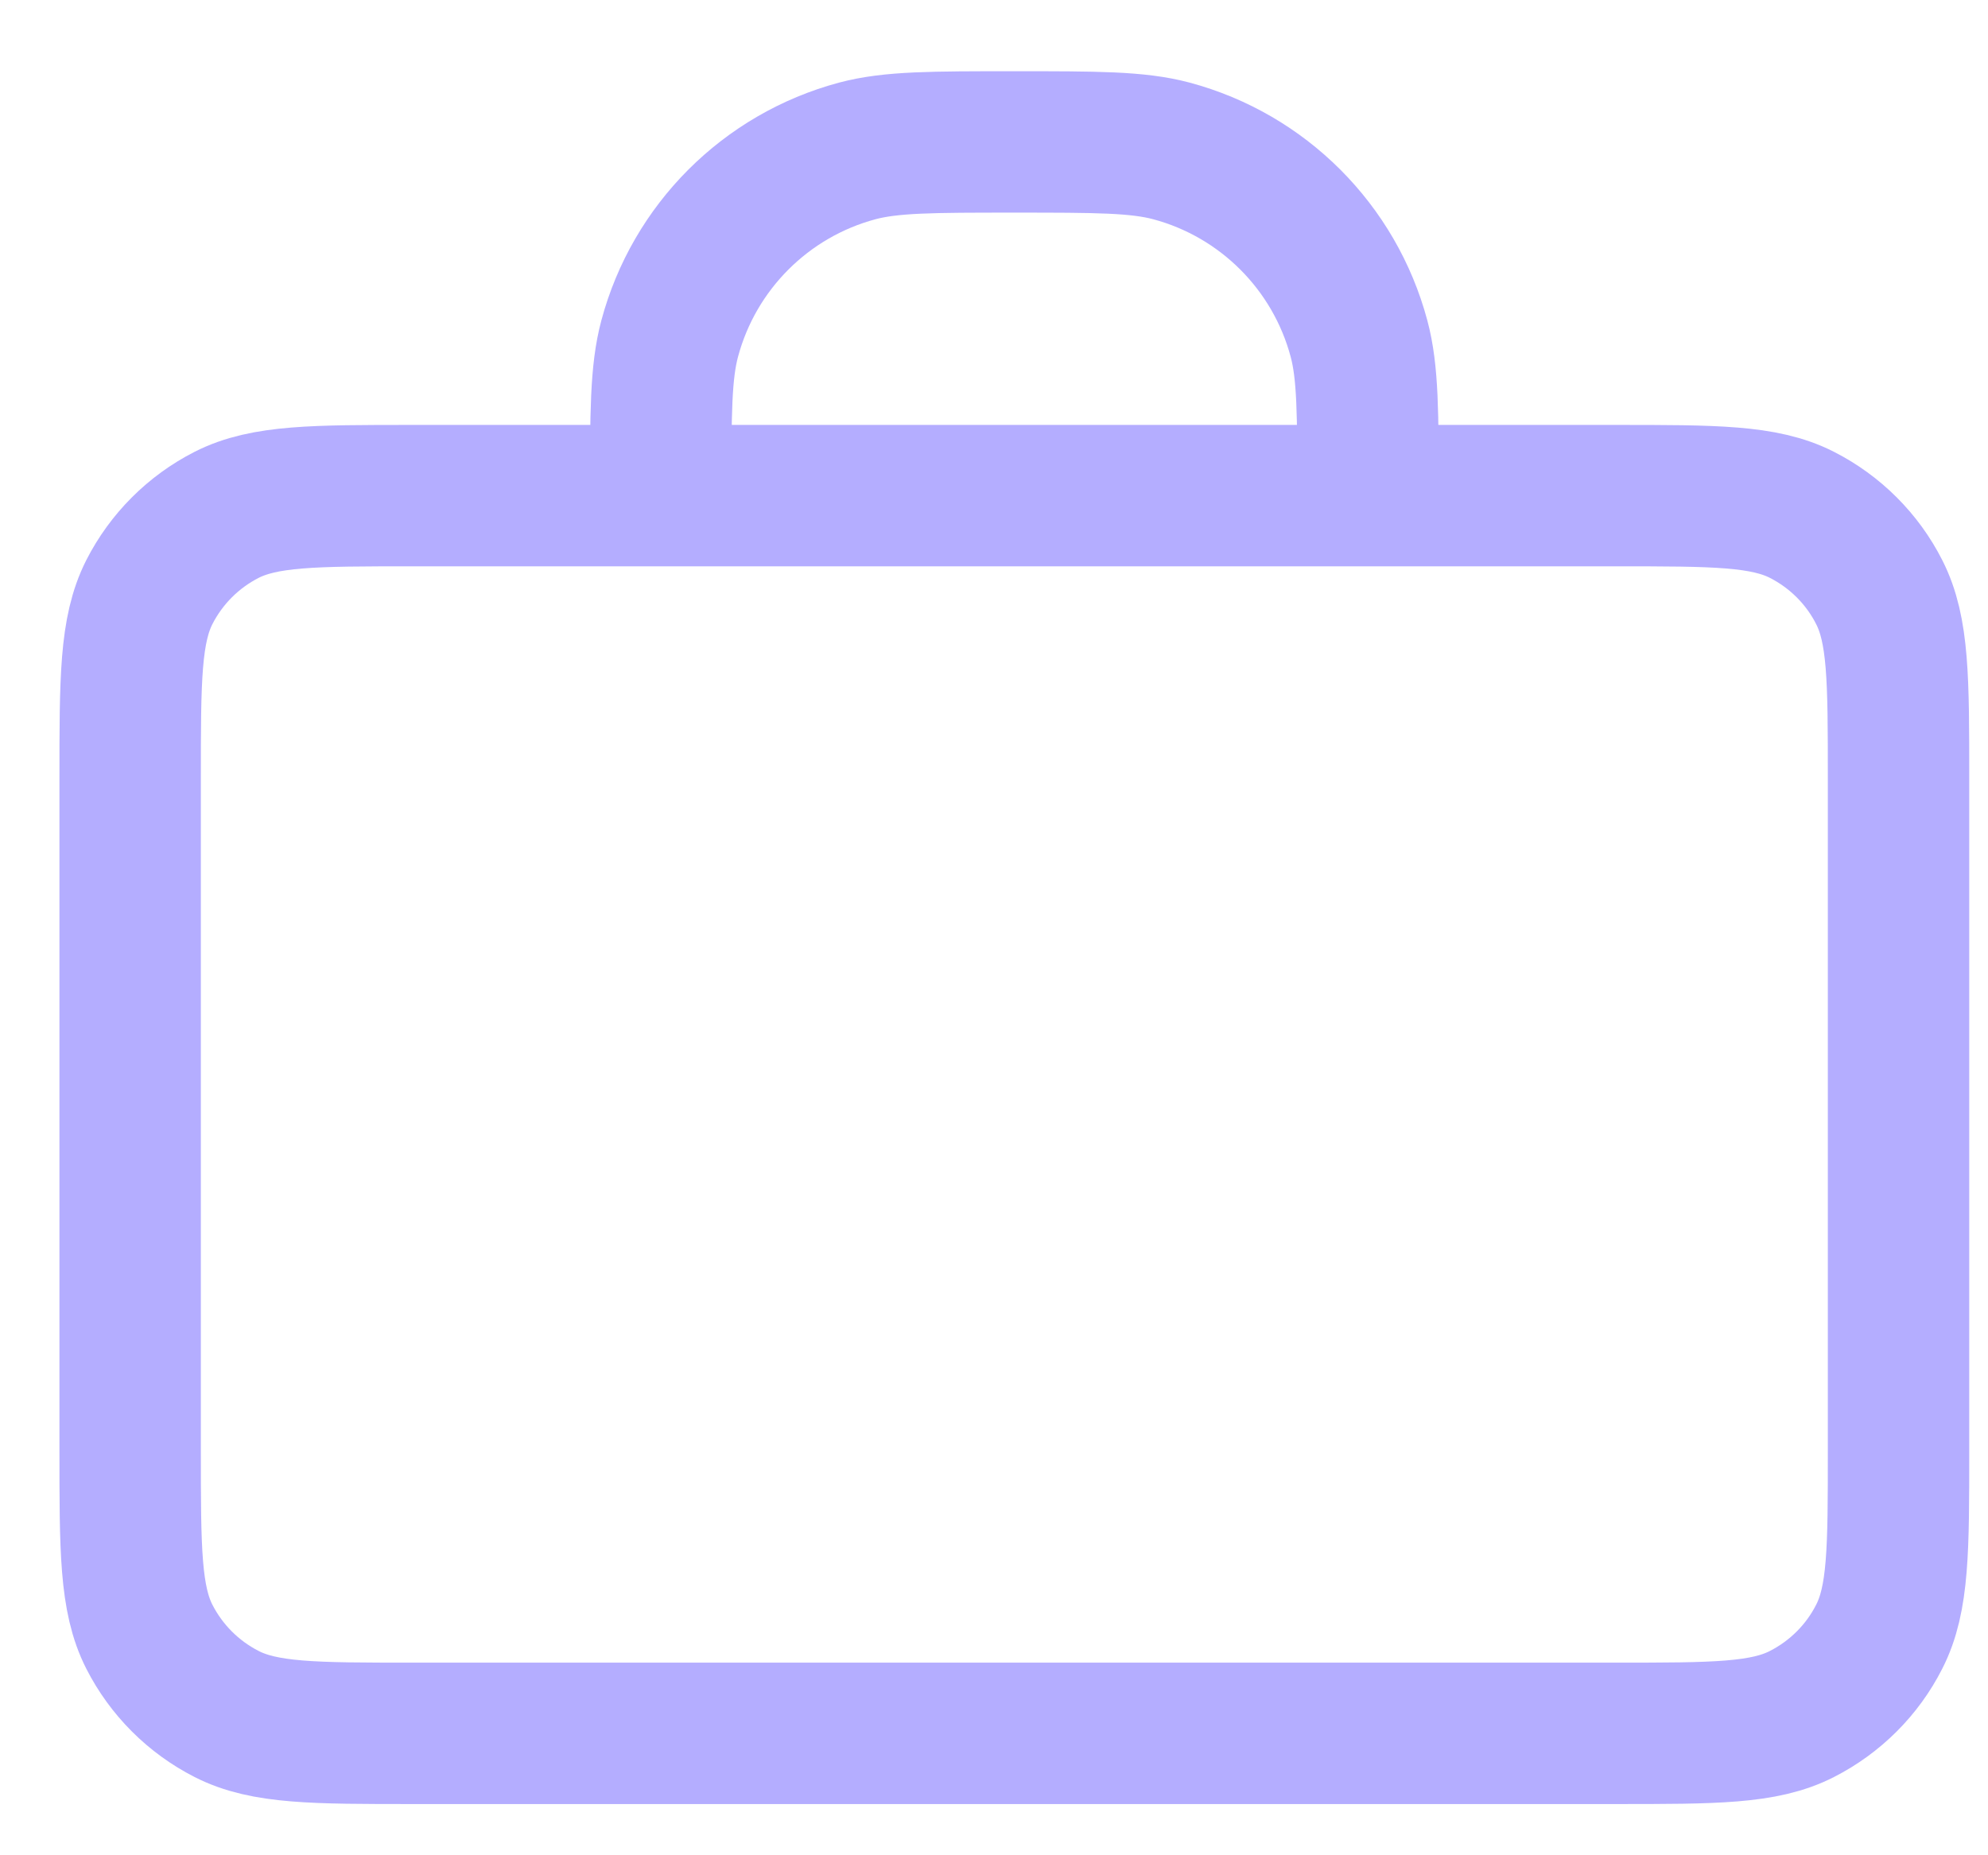 <svg width="15" height="14" viewBox="0 0 15 14" fill="none" xmlns="http://www.w3.org/2000/svg">
<path d="M10.322 3.74C10.322 3.119 10.322 2.809 10.254 2.555C10.069 1.864 9.529 1.324 8.839 1.139C8.584 1.071 8.274 1.071 7.653 1.071C7.033 1.071 6.723 1.071 6.468 1.139C5.778 1.324 5.238 1.864 5.053 2.555C4.985 2.809 4.985 3.119 4.985 3.74M3.117 13.08H12.19C12.937 13.08 13.311 13.08 13.596 12.934C13.847 12.806 14.052 12.602 14.179 12.351C14.325 12.066 14.325 11.692 14.325 10.945V5.875C14.325 5.127 14.325 4.754 14.179 4.468C14.052 4.217 13.847 4.013 13.596 3.885C13.311 3.74 12.937 3.74 12.19 3.74H3.117C2.37 3.74 1.996 3.74 1.71 3.885C1.459 4.013 1.255 4.217 1.127 4.468C0.982 4.754 0.982 5.127 0.982 5.875V10.945C0.982 11.692 0.982 12.066 1.127 12.351C1.255 12.602 1.459 12.806 1.71 12.934C1.996 13.08 2.37 13.08 3.117 13.08Z" stroke="#B4ADFF" stroke-width="1.067" stroke-linecap="round" stroke-linejoin="round"/>
</svg>
